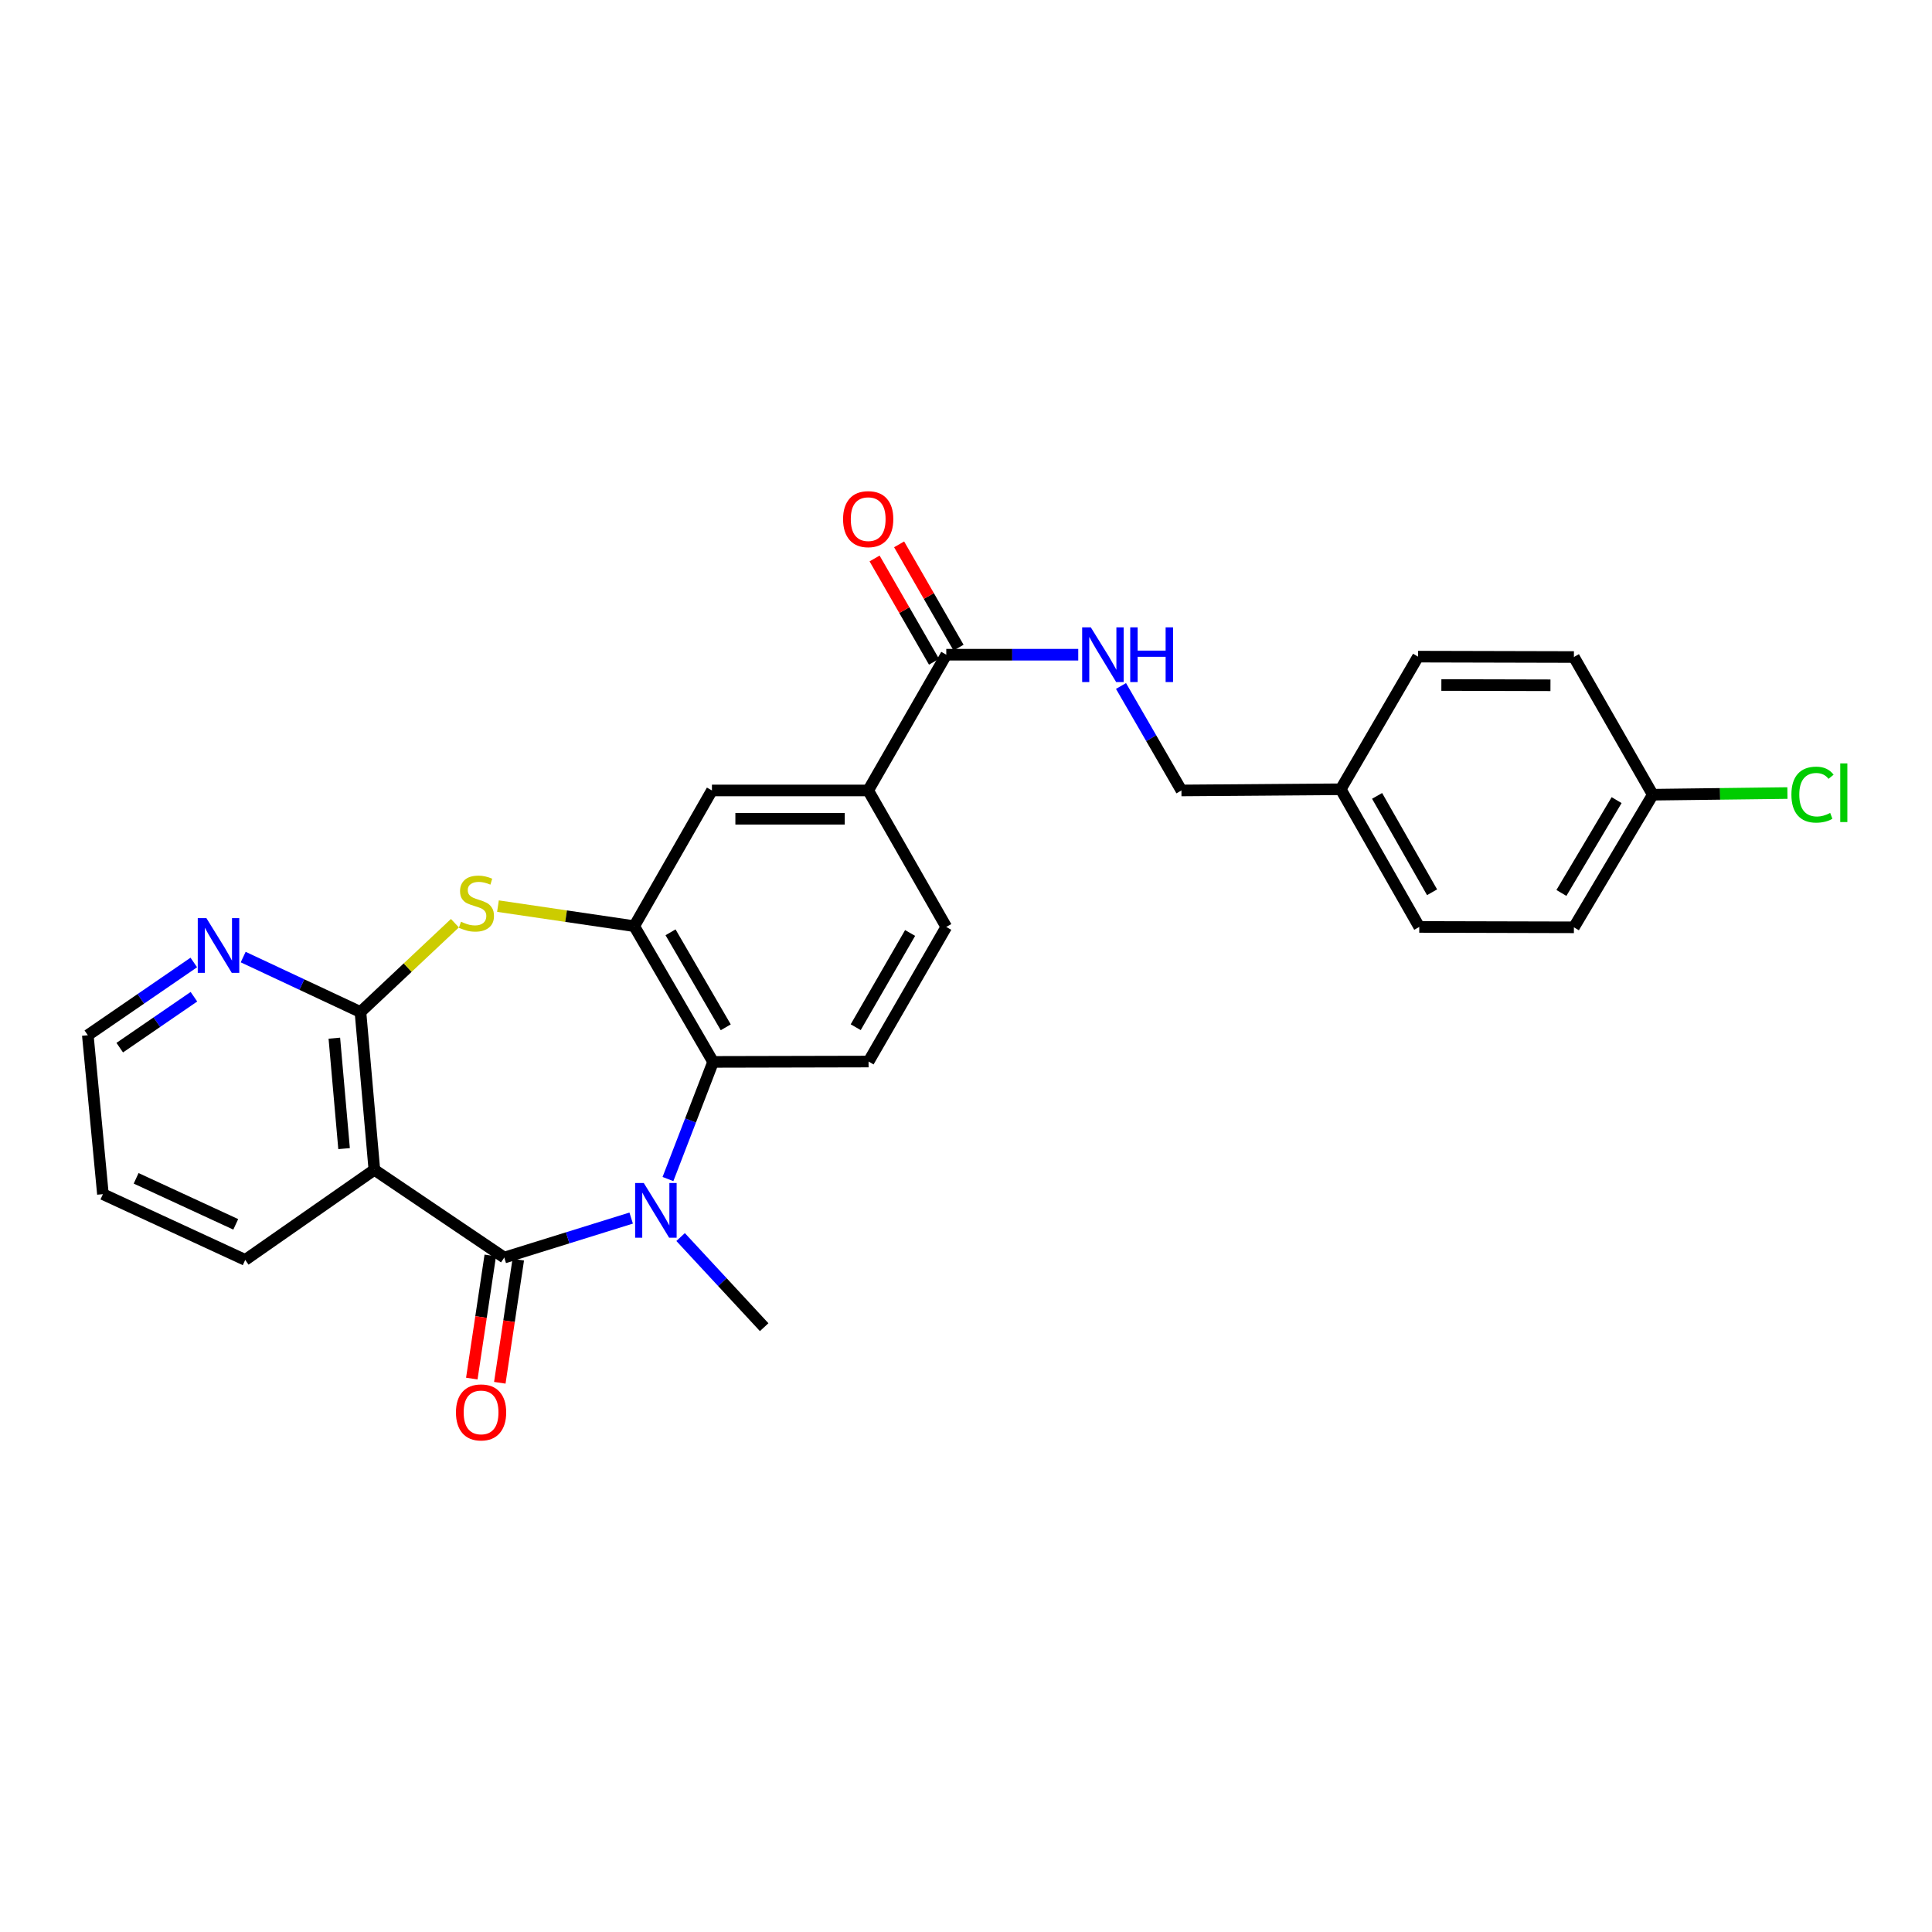 <?xml version='1.0' encoding='iso-8859-1'?>
<svg version='1.1' baseProfile='full'
              xmlns='http://www.w3.org/2000/svg'
                      xmlns:rdkit='http://www.rdkit.org/xml'
                      xmlns:xlink='http://www.w3.org/1999/xlink'
                  xml:space='preserve'
width='1000px' height='1000px' viewBox='0 0 1000 1000'>
<!-- END OF HEADER -->
<rect style='opacity:1.0;fill:#FFFFFF;stroke:none' width='1000' height='1000' x='0' y='0'> </rect>
<path class='bond-0' d='M 261.009,650.914 L 293.849,640.694' style='fill:none;fill-rule:evenodd;stroke:#000000;stroke-width:6px;stroke-linecap:butt;stroke-linejoin:miter;stroke-opacity:1' />
<path class='bond-0' d='M 293.849,640.694 L 326.69,630.474' style='fill:none;fill-rule:evenodd;stroke:#0000FF;stroke-width:6px;stroke-linecap:butt;stroke-linejoin:miter;stroke-opacity:1' />
<path class='bond-1' d='M 261.009,650.914 L 193.768,605.489' style='fill:none;fill-rule:evenodd;stroke:#000000;stroke-width:6px;stroke-linecap:butt;stroke-linejoin:miter;stroke-opacity:1' />
<path class='bond-12' d='M 253.764,649.827 L 248.985,681.686' style='fill:none;fill-rule:evenodd;stroke:#000000;stroke-width:6px;stroke-linecap:butt;stroke-linejoin:miter;stroke-opacity:1' />
<path class='bond-12' d='M 248.985,681.686 L 244.207,713.546' style='fill:none;fill-rule:evenodd;stroke:#FF0000;stroke-width:6px;stroke-linecap:butt;stroke-linejoin:miter;stroke-opacity:1' />
<path class='bond-12' d='M 268.254,652 L 263.476,683.86' style='fill:none;fill-rule:evenodd;stroke:#000000;stroke-width:6px;stroke-linecap:butt;stroke-linejoin:miter;stroke-opacity:1' />
<path class='bond-12' d='M 263.476,683.86 L 258.698,715.719' style='fill:none;fill-rule:evenodd;stroke:#FF0000;stroke-width:6px;stroke-linecap:butt;stroke-linejoin:miter;stroke-opacity:1' />
<path class='bond-5' d='M 345.734,610.273 L 357.417,579.955' style='fill:none;fill-rule:evenodd;stroke:#0000FF;stroke-width:6px;stroke-linecap:butt;stroke-linejoin:miter;stroke-opacity:1' />
<path class='bond-5' d='M 357.417,579.955 L 369.1,549.637' style='fill:none;fill-rule:evenodd;stroke:#000000;stroke-width:6px;stroke-linecap:butt;stroke-linejoin:miter;stroke-opacity:1' />
<path class='bond-15' d='M 352.285,640.299 L 373.909,663.621' style='fill:none;fill-rule:evenodd;stroke:#0000FF;stroke-width:6px;stroke-linecap:butt;stroke-linejoin:miter;stroke-opacity:1' />
<path class='bond-15' d='M 373.909,663.621 L 395.532,686.944' style='fill:none;fill-rule:evenodd;stroke:#000000;stroke-width:6px;stroke-linecap:butt;stroke-linejoin:miter;stroke-opacity:1' />
<path class='bond-2' d='M 193.768,605.489 L 186.572,523.823' style='fill:none;fill-rule:evenodd;stroke:#000000;stroke-width:6px;stroke-linecap:butt;stroke-linejoin:miter;stroke-opacity:1' />
<path class='bond-2' d='M 178.092,594.525 L 173.054,537.359' style='fill:none;fill-rule:evenodd;stroke:#000000;stroke-width:6px;stroke-linecap:butt;stroke-linejoin:miter;stroke-opacity:1' />
<path class='bond-19' d='M 193.768,605.489 L 126.925,652.127' style='fill:none;fill-rule:evenodd;stroke:#000000;stroke-width:6px;stroke-linecap:butt;stroke-linejoin:miter;stroke-opacity:1' />
<path class='bond-3' d='M 186.572,523.823 L 211.016,500.834' style='fill:none;fill-rule:evenodd;stroke:#000000;stroke-width:6px;stroke-linecap:butt;stroke-linejoin:miter;stroke-opacity:1' />
<path class='bond-3' d='M 211.016,500.834 L 235.46,477.845' style='fill:none;fill-rule:evenodd;stroke:#CCCC00;stroke-width:6px;stroke-linecap:butt;stroke-linejoin:miter;stroke-opacity:1' />
<path class='bond-11' d='M 186.572,523.823 L 156.221,509.601' style='fill:none;fill-rule:evenodd;stroke:#000000;stroke-width:6px;stroke-linecap:butt;stroke-linejoin:miter;stroke-opacity:1' />
<path class='bond-11' d='M 156.221,509.601 L 125.871,495.379' style='fill:none;fill-rule:evenodd;stroke:#0000FF;stroke-width:6px;stroke-linecap:butt;stroke-linejoin:miter;stroke-opacity:1' />
<path class='bond-27' d='M 257.744,469.007 L 293.009,474.195' style='fill:none;fill-rule:evenodd;stroke:#CCCC00;stroke-width:6px;stroke-linecap:butt;stroke-linejoin:miter;stroke-opacity:1' />
<path class='bond-27' d='M 293.009,474.195 L 328.275,479.383' style='fill:none;fill-rule:evenodd;stroke:#000000;stroke-width:6px;stroke-linecap:butt;stroke-linejoin:miter;stroke-opacity:1' />
<path class='bond-4' d='M 328.275,479.383 L 369.1,549.637' style='fill:none;fill-rule:evenodd;stroke:#000000;stroke-width:6px;stroke-linecap:butt;stroke-linejoin:miter;stroke-opacity:1' />
<path class='bond-4' d='M 347.068,482.559 L 375.645,531.736' style='fill:none;fill-rule:evenodd;stroke:#000000;stroke-width:6px;stroke-linecap:butt;stroke-linejoin:miter;stroke-opacity:1' />
<path class='bond-8' d='M 328.275,479.383 L 368.497,409.138' style='fill:none;fill-rule:evenodd;stroke:#000000;stroke-width:6px;stroke-linecap:butt;stroke-linejoin:miter;stroke-opacity:1' />
<path class='bond-9' d='M 369.1,549.637 L 449.569,549.458' style='fill:none;fill-rule:evenodd;stroke:#000000;stroke-width:6px;stroke-linecap:butt;stroke-linejoin:miter;stroke-opacity:1' />
<path class='bond-6' d='M 489.792,338.877 L 449.374,409.138' style='fill:none;fill-rule:evenodd;stroke:#000000;stroke-width:6px;stroke-linecap:butt;stroke-linejoin:miter;stroke-opacity:1' />
<path class='bond-10' d='M 489.792,338.877 L 523.945,338.877' style='fill:none;fill-rule:evenodd;stroke:#000000;stroke-width:6px;stroke-linecap:butt;stroke-linejoin:miter;stroke-opacity:1' />
<path class='bond-10' d='M 523.945,338.877 L 558.097,338.877' style='fill:none;fill-rule:evenodd;stroke:#0000FF;stroke-width:6px;stroke-linecap:butt;stroke-linejoin:miter;stroke-opacity:1' />
<path class='bond-14' d='M 496.142,335.223 L 480.762,308.49' style='fill:none;fill-rule:evenodd;stroke:#000000;stroke-width:6px;stroke-linecap:butt;stroke-linejoin:miter;stroke-opacity:1' />
<path class='bond-14' d='M 480.762,308.49 L 465.382,281.757' style='fill:none;fill-rule:evenodd;stroke:#FF0000;stroke-width:6px;stroke-linecap:butt;stroke-linejoin:miter;stroke-opacity:1' />
<path class='bond-14' d='M 483.441,342.531 L 468.061,315.797' style='fill:none;fill-rule:evenodd;stroke:#000000;stroke-width:6px;stroke-linecap:butt;stroke-linejoin:miter;stroke-opacity:1' />
<path class='bond-14' d='M 468.061,315.797 L 452.681,289.064' style='fill:none;fill-rule:evenodd;stroke:#FF0000;stroke-width:6px;stroke-linecap:butt;stroke-linejoin:miter;stroke-opacity:1' />
<path class='bond-7' d='M 449.374,409.138 L 489.792,479.782' style='fill:none;fill-rule:evenodd;stroke:#000000;stroke-width:6px;stroke-linecap:butt;stroke-linejoin:miter;stroke-opacity:1' />
<path class='bond-29' d='M 449.374,409.138 L 368.497,409.138' style='fill:none;fill-rule:evenodd;stroke:#000000;stroke-width:6px;stroke-linecap:butt;stroke-linejoin:miter;stroke-opacity:1' />
<path class='bond-29' d='M 437.242,423.791 L 380.629,423.791' style='fill:none;fill-rule:evenodd;stroke:#000000;stroke-width:6px;stroke-linecap:butt;stroke-linejoin:miter;stroke-opacity:1' />
<path class='bond-13' d='M 449.569,549.458 L 489.792,479.782' style='fill:none;fill-rule:evenodd;stroke:#000000;stroke-width:6px;stroke-linecap:butt;stroke-linejoin:miter;stroke-opacity:1' />
<path class='bond-13' d='M 442.912,531.68 L 471.068,482.908' style='fill:none;fill-rule:evenodd;stroke:#000000;stroke-width:6px;stroke-linecap:butt;stroke-linejoin:miter;stroke-opacity:1' />
<path class='bond-16' d='M 580.229,355.066 L 595.87,382.102' style='fill:none;fill-rule:evenodd;stroke:#0000FF;stroke-width:6px;stroke-linecap:butt;stroke-linejoin:miter;stroke-opacity:1' />
<path class='bond-16' d='M 595.87,382.102 L 611.51,409.138' style='fill:none;fill-rule:evenodd;stroke:#000000;stroke-width:6px;stroke-linecap:butt;stroke-linejoin:miter;stroke-opacity:1' />
<path class='bond-28' d='M 100.311,498.176 L 72.883,517.003' style='fill:none;fill-rule:evenodd;stroke:#0000FF;stroke-width:6px;stroke-linecap:butt;stroke-linejoin:miter;stroke-opacity:1' />
<path class='bond-28' d='M 72.883,517.003 L 45.455,535.83' style='fill:none;fill-rule:evenodd;stroke:#000000;stroke-width:6px;stroke-linecap:butt;stroke-linejoin:miter;stroke-opacity:1' />
<path class='bond-28' d='M 100.375,515.905 L 81.175,529.084' style='fill:none;fill-rule:evenodd;stroke:#0000FF;stroke-width:6px;stroke-linecap:butt;stroke-linejoin:miter;stroke-opacity:1' />
<path class='bond-28' d='M 81.175,529.084 L 61.975,542.263' style='fill:none;fill-rule:evenodd;stroke:#000000;stroke-width:6px;stroke-linecap:butt;stroke-linejoin:miter;stroke-opacity:1' />
<path class='bond-18' d='M 611.51,409.138 L 693.958,408.52' style='fill:none;fill-rule:evenodd;stroke:#000000;stroke-width:6px;stroke-linecap:butt;stroke-linejoin:miter;stroke-opacity:1' />
<path class='bond-17' d='M 855.475,411.336 L 814.65,479.978' style='fill:none;fill-rule:evenodd;stroke:#000000;stroke-width:6px;stroke-linecap:butt;stroke-linejoin:miter;stroke-opacity:1' />
<path class='bond-17' d='M 836.757,414.142 L 808.18,462.191' style='fill:none;fill-rule:evenodd;stroke:#000000;stroke-width:6px;stroke-linecap:butt;stroke-linejoin:miter;stroke-opacity:1' />
<path class='bond-20' d='M 855.475,411.336 L 890.319,410.908' style='fill:none;fill-rule:evenodd;stroke:#000000;stroke-width:6px;stroke-linecap:butt;stroke-linejoin:miter;stroke-opacity:1' />
<path class='bond-20' d='M 890.319,410.908 L 925.164,410.479' style='fill:none;fill-rule:evenodd;stroke:#00CC00;stroke-width:6px;stroke-linecap:butt;stroke-linejoin:miter;stroke-opacity:1' />
<path class='bond-30' d='M 855.475,411.336 L 814.65,340.074' style='fill:none;fill-rule:evenodd;stroke:#000000;stroke-width:6px;stroke-linecap:butt;stroke-linejoin:miter;stroke-opacity:1' />
<path class='bond-23' d='M 693.958,408.52 L 733.985,339.878' style='fill:none;fill-rule:evenodd;stroke:#000000;stroke-width:6px;stroke-linecap:butt;stroke-linejoin:miter;stroke-opacity:1' />
<path class='bond-24' d='M 693.958,408.52 L 734.604,479.782' style='fill:none;fill-rule:evenodd;stroke:#000000;stroke-width:6px;stroke-linecap:butt;stroke-linejoin:miter;stroke-opacity:1' />
<path class='bond-24' d='M 712.783,411.949 L 741.235,461.833' style='fill:none;fill-rule:evenodd;stroke:#000000;stroke-width:6px;stroke-linecap:butt;stroke-linejoin:miter;stroke-opacity:1' />
<path class='bond-26' d='M 126.925,652.127 L 53.27,618.099' style='fill:none;fill-rule:evenodd;stroke:#000000;stroke-width:6px;stroke-linecap:butt;stroke-linejoin:miter;stroke-opacity:1' />
<path class='bond-26' d='M 122.022,633.72 L 70.463,609.901' style='fill:none;fill-rule:evenodd;stroke:#000000;stroke-width:6px;stroke-linecap:butt;stroke-linejoin:miter;stroke-opacity:1' />
<path class='bond-21' d='M 814.65,340.074 L 733.985,339.878' style='fill:none;fill-rule:evenodd;stroke:#000000;stroke-width:6px;stroke-linecap:butt;stroke-linejoin:miter;stroke-opacity:1' />
<path class='bond-21' d='M 802.515,354.697 L 746.049,354.561' style='fill:none;fill-rule:evenodd;stroke:#000000;stroke-width:6px;stroke-linecap:butt;stroke-linejoin:miter;stroke-opacity:1' />
<path class='bond-22' d='M 814.65,479.978 L 734.604,479.782' style='fill:none;fill-rule:evenodd;stroke:#000000;stroke-width:6px;stroke-linecap:butt;stroke-linejoin:miter;stroke-opacity:1' />
<path class='bond-25' d='M 45.455,535.83 L 53.27,618.099' style='fill:none;fill-rule:evenodd;stroke:#000000;stroke-width:6px;stroke-linecap:butt;stroke-linejoin:miter;stroke-opacity:1' />
<path  class='atom-1' d='M 333.224 612.332
L 342.504 627.332
Q 343.424 628.812, 344.904 631.492
Q 346.384 634.172, 346.464 634.332
L 346.464 612.332
L 350.224 612.332
L 350.224 640.652
L 346.344 640.652
L 336.384 624.252
Q 335.224 622.332, 333.984 620.132
Q 332.784 617.932, 332.424 617.252
L 332.424 640.652
L 328.744 640.652
L 328.744 612.332
L 333.224 612.332
' fill='#0000FF'/>
<path  class='atom-4' d='M 238.6 477.088
Q 238.92 477.208, 240.24 477.768
Q 241.56 478.328, 243 478.688
Q 244.48 479.008, 245.92 479.008
Q 248.6 479.008, 250.16 477.728
Q 251.72 476.408, 251.72 474.128
Q 251.72 472.568, 250.92 471.608
Q 250.16 470.648, 248.96 470.128
Q 247.76 469.608, 245.76 469.008
Q 243.24 468.248, 241.72 467.528
Q 240.24 466.808, 239.16 465.288
Q 238.12 463.768, 238.12 461.208
Q 238.12 457.648, 240.52 455.448
Q 242.96 453.248, 247.76 453.248
Q 251.04 453.248, 254.76 454.808
L 253.84 457.888
Q 250.44 456.488, 247.88 456.488
Q 245.12 456.488, 243.6 457.648
Q 242.08 458.768, 242.12 460.728
Q 242.12 462.248, 242.88 463.168
Q 243.68 464.088, 244.8 464.608
Q 245.96 465.128, 247.88 465.728
Q 250.44 466.528, 251.96 467.328
Q 253.48 468.128, 254.56 469.768
Q 255.68 471.368, 255.68 474.128
Q 255.68 478.048, 253.04 480.168
Q 250.44 482.248, 246.08 482.248
Q 243.56 482.248, 241.64 481.688
Q 239.76 481.168, 237.52 480.248
L 238.6 477.088
' fill='#CCCC00'/>
<path  class='atom-11' d='M 564.604 324.717
L 573.884 339.717
Q 574.804 341.197, 576.284 343.877
Q 577.764 346.557, 577.844 346.717
L 577.844 324.717
L 581.604 324.717
L 581.604 353.037
L 577.724 353.037
L 567.764 336.637
Q 566.604 334.717, 565.364 332.517
Q 564.164 330.317, 563.804 329.637
L 563.804 353.037
L 560.124 353.037
L 560.124 324.717
L 564.604 324.717
' fill='#0000FF'/>
<path  class='atom-11' d='M 585.004 324.717
L 588.844 324.717
L 588.844 336.757
L 603.324 336.757
L 603.324 324.717
L 607.164 324.717
L 607.164 353.037
L 603.324 353.037
L 603.324 339.957
L 588.844 339.957
L 588.844 353.037
L 585.004 353.037
L 585.004 324.717
' fill='#0000FF'/>
<path  class='atom-12' d='M 106.843 475.236
L 116.123 490.236
Q 117.043 491.716, 118.523 494.396
Q 120.003 497.076, 120.083 497.236
L 120.083 475.236
L 123.843 475.236
L 123.843 503.556
L 119.963 503.556
L 110.003 487.156
Q 108.843 485.236, 107.603 483.036
Q 106.403 480.836, 106.043 480.156
L 106.043 503.556
L 102.363 503.556
L 102.363 475.236
L 106.843 475.236
' fill='#0000FF'/>
<path  class='atom-13' d='M 236.002 731.056
Q 236.002 724.256, 239.362 720.456
Q 242.722 716.656, 249.002 716.656
Q 255.282 716.656, 258.642 720.456
Q 262.002 724.256, 262.002 731.056
Q 262.002 737.936, 258.602 741.856
Q 255.202 745.736, 249.002 745.736
Q 242.762 745.736, 239.362 741.856
Q 236.002 737.976, 236.002 731.056
M 249.002 742.536
Q 253.322 742.536, 255.642 739.656
Q 258.002 736.736, 258.002 731.056
Q 258.002 725.496, 255.642 722.696
Q 253.322 719.856, 249.002 719.856
Q 244.682 719.856, 242.322 722.656
Q 240.002 725.456, 240.002 731.056
Q 240.002 736.776, 242.322 739.656
Q 244.682 742.536, 249.002 742.536
' fill='#FF0000'/>
<path  class='atom-15' d='M 436.374 268.704
Q 436.374 261.904, 439.734 258.104
Q 443.094 254.304, 449.374 254.304
Q 455.654 254.304, 459.014 258.104
Q 462.374 261.904, 462.374 268.704
Q 462.374 275.584, 458.974 279.504
Q 455.574 283.384, 449.374 283.384
Q 443.134 283.384, 439.734 279.504
Q 436.374 275.624, 436.374 268.704
M 449.374 280.184
Q 453.694 280.184, 456.014 277.304
Q 458.374 274.384, 458.374 268.704
Q 458.374 263.144, 456.014 260.344
Q 453.694 257.504, 449.374 257.504
Q 445.054 257.504, 442.694 260.304
Q 440.374 263.104, 440.374 268.704
Q 440.374 274.424, 442.694 277.304
Q 445.054 280.184, 449.374 280.184
' fill='#FF0000'/>
<path  class='atom-21' d='M 927.231 411.299
Q 927.231 404.259, 930.511 400.579
Q 933.831 396.859, 940.111 396.859
Q 945.951 396.859, 949.071 400.979
L 946.431 403.139
Q 944.151 400.139, 940.111 400.139
Q 935.831 400.139, 933.551 403.019
Q 931.311 405.859, 931.311 411.299
Q 931.311 416.899, 933.631 419.779
Q 935.991 422.659, 940.551 422.659
Q 943.671 422.659, 947.311 420.779
L 948.431 423.779
Q 946.951 424.739, 944.711 425.299
Q 942.471 425.859, 939.991 425.859
Q 933.831 425.859, 930.511 422.099
Q 927.231 418.339, 927.231 411.299
' fill='#00CC00'/>
<path  class='atom-21' d='M 952.511 395.139
L 956.191 395.139
L 956.191 425.499
L 952.511 425.499
L 952.511 395.139
' fill='#00CC00'/>
</svg>
